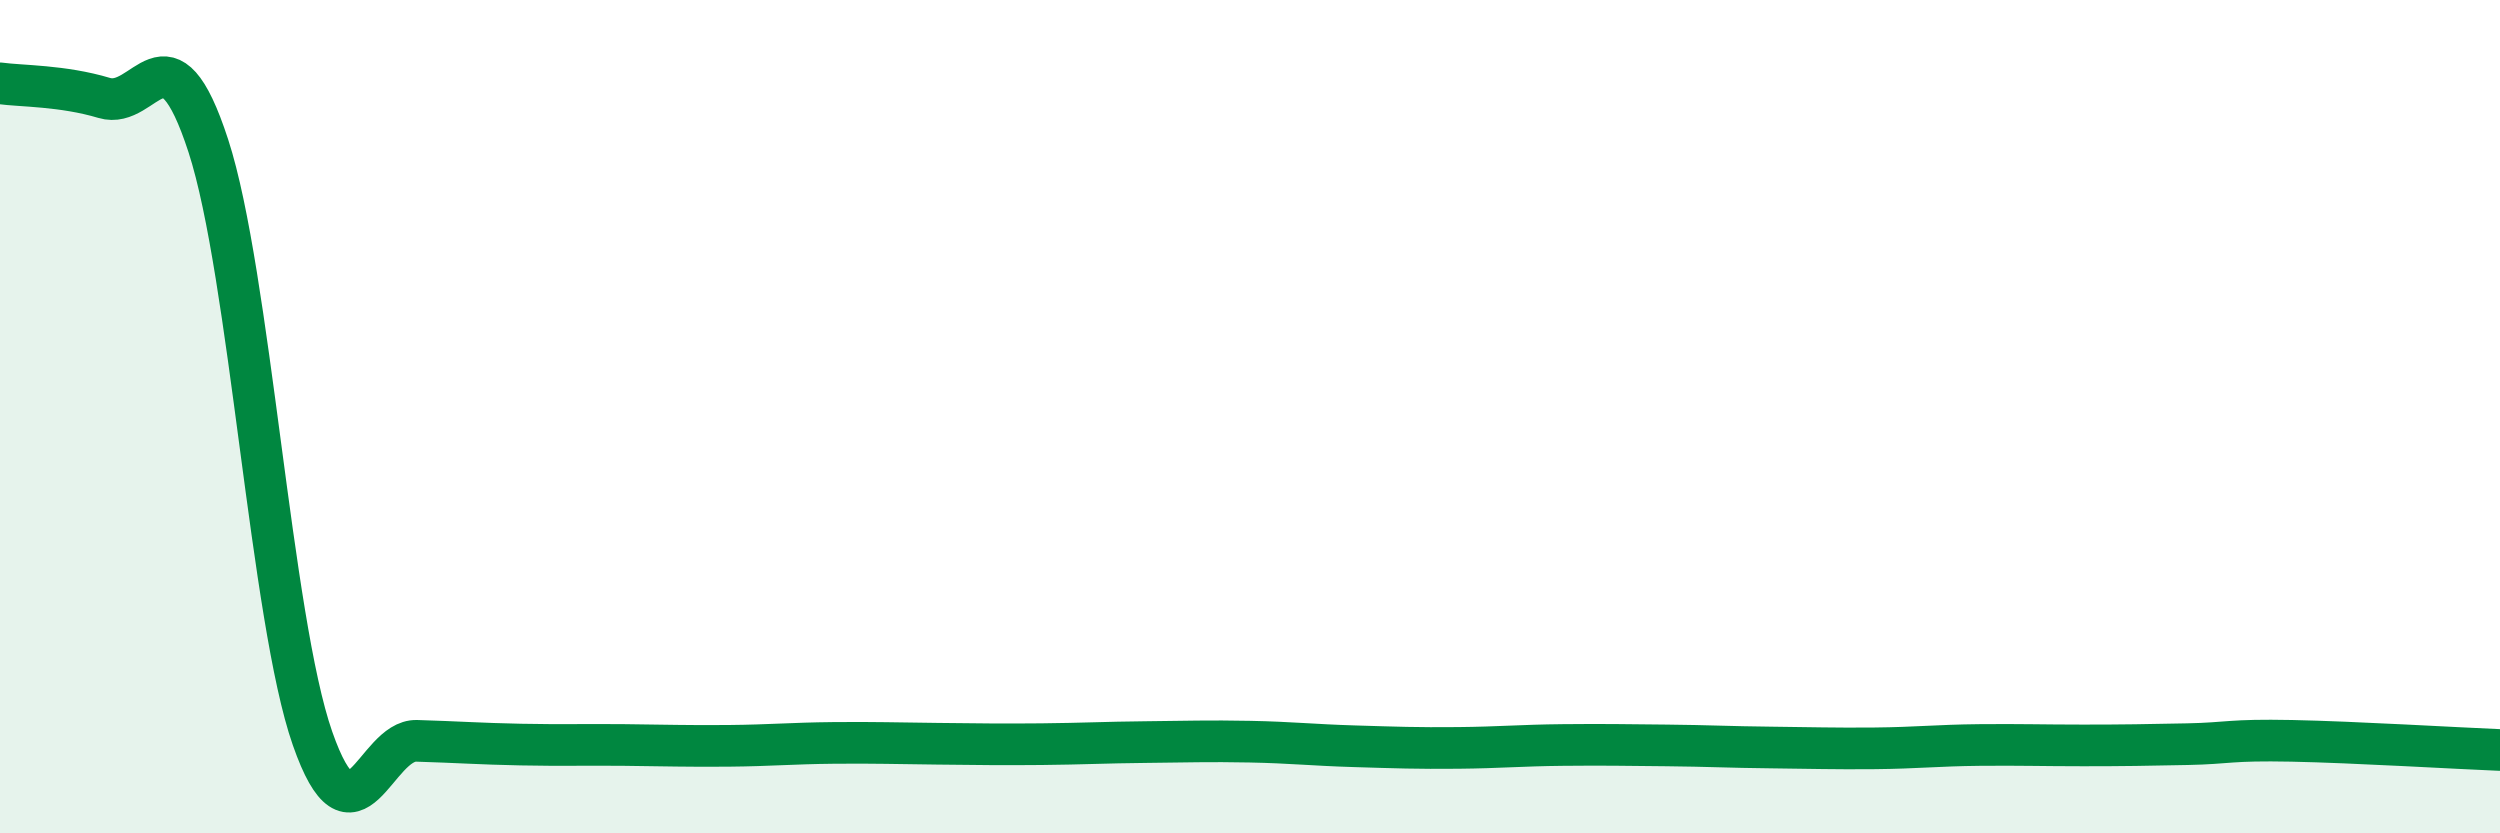 
    <svg width="60" height="20" viewBox="0 0 60 20" xmlns="http://www.w3.org/2000/svg">
      <path
        d="M 0,2 C 0.5,2.07 1.5,2.05 2.5,2.35 C 3.5,2.65 4,0.43 5,3.5 C 6,6.57 6.5,14.86 7.5,17.72 C 8.5,20.58 9,17.75 10,17.78 C 11,17.81 11.5,17.85 12.5,17.87 C 13.5,17.89 14,17.87 15,17.88 C 16,17.89 16.5,17.91 17.5,17.9 C 18.5,17.89 19,17.84 20,17.83 C 21,17.82 21.5,17.84 22.5,17.85 C 23.5,17.86 24,17.87 25,17.86 C 26,17.85 26.5,17.82 27.5,17.81 C 28.5,17.8 29,17.78 30,17.8 C 31,17.82 31.5,17.88 32.5,17.91 C 33.5,17.94 34,17.96 35,17.95 C 36,17.94 36.5,17.89 37.5,17.88 C 38.5,17.87 39,17.88 40,17.89 C 41,17.9 41.5,17.93 42.5,17.94 C 43.5,17.95 44,17.97 45,17.96 C 46,17.95 46.5,17.89 47.5,17.88 C 48.5,17.87 49,17.89 50,17.89 C 51,17.89 51.5,17.88 52.5,17.86 C 53.5,17.84 53.5,17.75 55,17.78 C 56.5,17.81 59,17.96 60,18L60 20L0 20Z"
        fill="#008740"
        opacity="0.1"
        stroke-linecap="round"
        stroke-linejoin="round"
      />
      <path
        d="M 0,2 C 0.5,2.07 1.5,2.05 2.5,2.35 C 3.5,2.65 4,0.43 5,3.5 C 6,6.57 6.5,14.86 7.5,17.72 C 8.5,20.58 9,17.75 10,17.78 C 11,17.81 11.5,17.85 12.5,17.87 C 13.5,17.89 14,17.87 15,17.88 C 16,17.89 16.5,17.91 17.5,17.9 C 18.5,17.89 19,17.84 20,17.83 C 21,17.82 21.5,17.84 22.5,17.85 C 23.5,17.86 24,17.87 25,17.86 C 26,17.85 26.5,17.82 27.5,17.81 C 28.5,17.8 29,17.78 30,17.8 C 31,17.82 31.5,17.88 32.5,17.91 C 33.5,17.94 34,17.96 35,17.95 C 36,17.94 36.5,17.89 37.5,17.88 C 38.5,17.87 39,17.88 40,17.89 C 41,17.9 41.5,17.93 42.5,17.94 C 43.5,17.95 44,17.97 45,17.96 C 46,17.95 46.5,17.89 47.5,17.88 C 48.5,17.87 49,17.89 50,17.89 C 51,17.89 51.5,17.88 52.5,17.86 C 53.5,17.84 53.5,17.75 55,17.78 C 56.5,17.81 59,17.96 60,18"
        stroke="#008740"
        stroke-width="1"
        fill="none"
        stroke-linecap="round"
        stroke-linejoin="round"
      />
    </svg>
  
